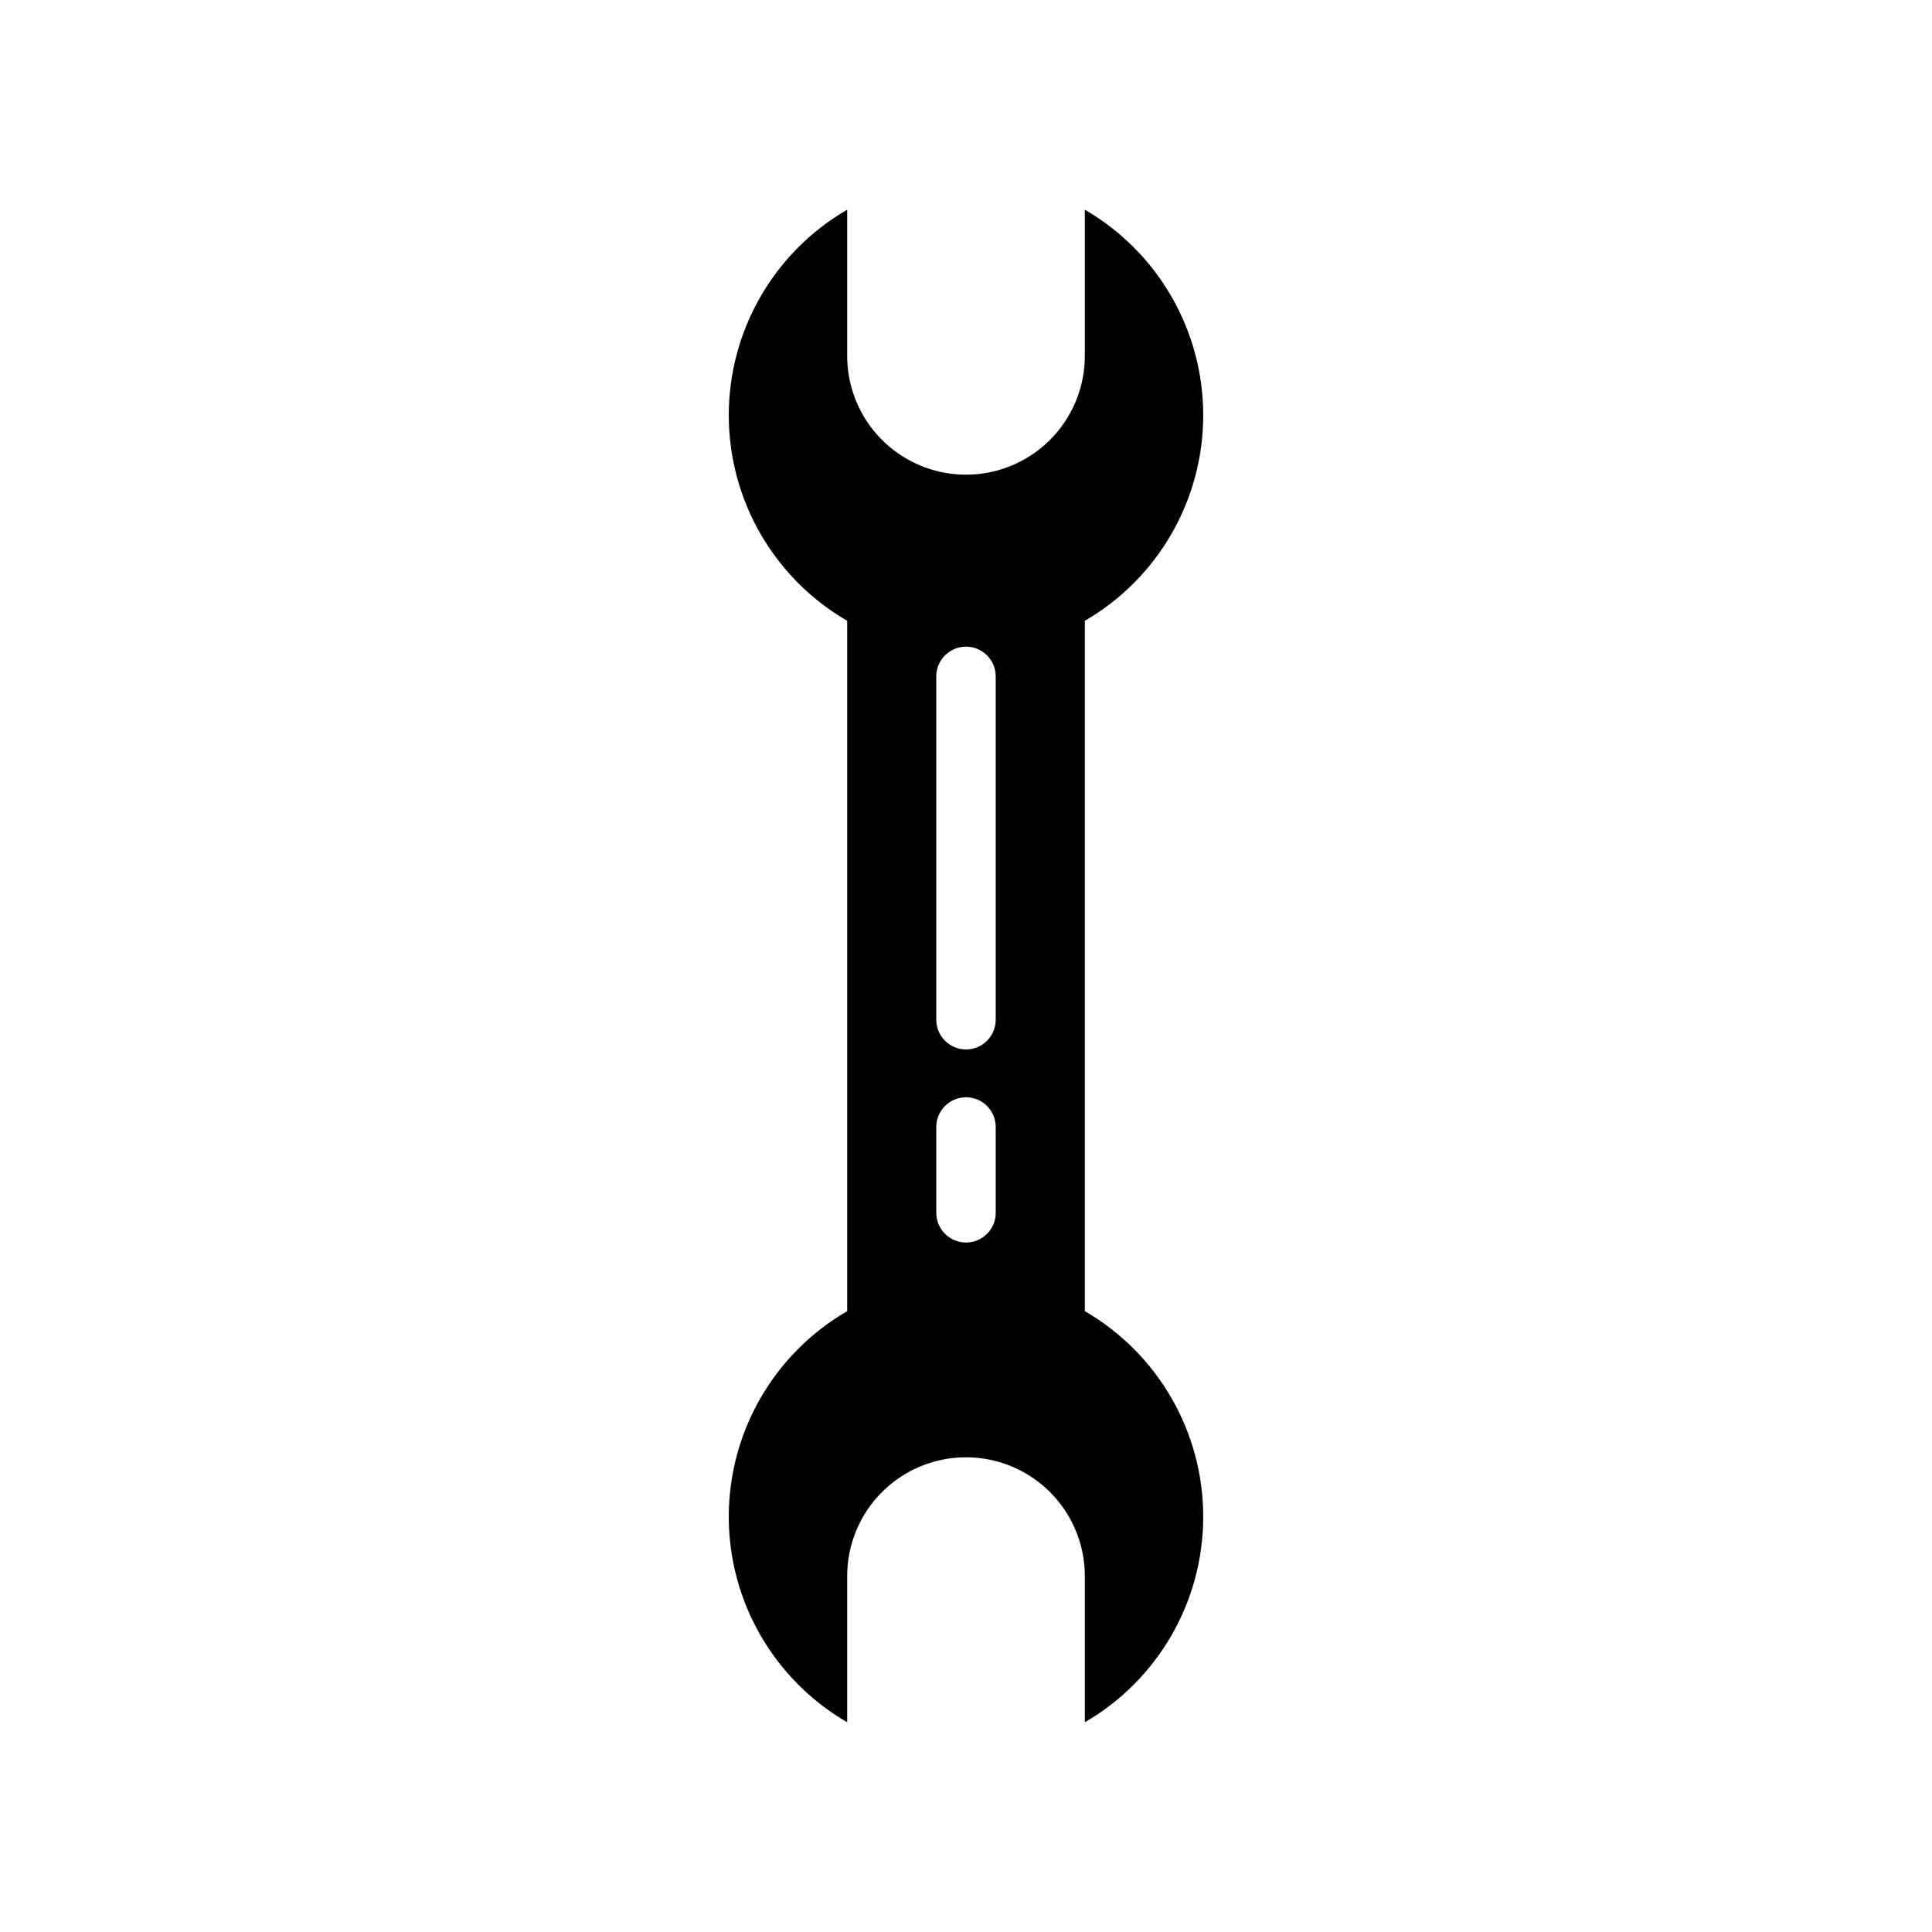 <?xml version="1.0" encoding="UTF-8"?>
<!-- Uploaded to: ICON Repo, www.svgrepo.com, Generator: ICON Repo Mixer Tools -->
<svg fill="#000000" width="800px" height="800px" version="1.1" viewBox="144 144 512 512" xmlns="http://www.w3.org/2000/svg">
 <path d="m431.49 491.47v-182.95c19.422-11.27 31.375-32.023 31.375-54.477s-11.953-43.207-31.375-54.473v38.73c0 11.25-6.004 21.645-15.746 27.27-9.742 5.625-21.746 5.625-31.488 0-9.742-5.625-15.742-16.02-15.742-27.27v-38.73c-19.422 11.266-31.379 32.02-31.379 54.473s11.957 43.207 31.379 54.477v182.95c-19.422 11.266-31.379 32.02-31.379 54.473 0 22.453 11.957 43.207 31.379 54.477v-38.73c0-11.25 6-21.645 15.742-27.27 9.742-5.625 21.746-5.625 31.488 0 9.742 5.625 15.746 16.02 15.746 27.27v38.73c19.422-11.27 31.375-32.023 31.375-54.477 0-22.453-11.953-43.207-31.375-54.473zm-23.617-26.055v-0.004c0 4.348-3.523 7.871-7.871 7.871s-7.875-3.523-7.875-7.871v-22.75c0-4.348 3.527-7.871 7.875-7.871s7.871 3.523 7.871 7.871zm0-51.168v-0.004c0 4.348-3.523 7.871-7.871 7.871s-7.875-3.523-7.875-7.871v-91c0-4.348 3.527-7.871 7.875-7.871s7.871 3.523 7.871 7.871z"/>
</svg>